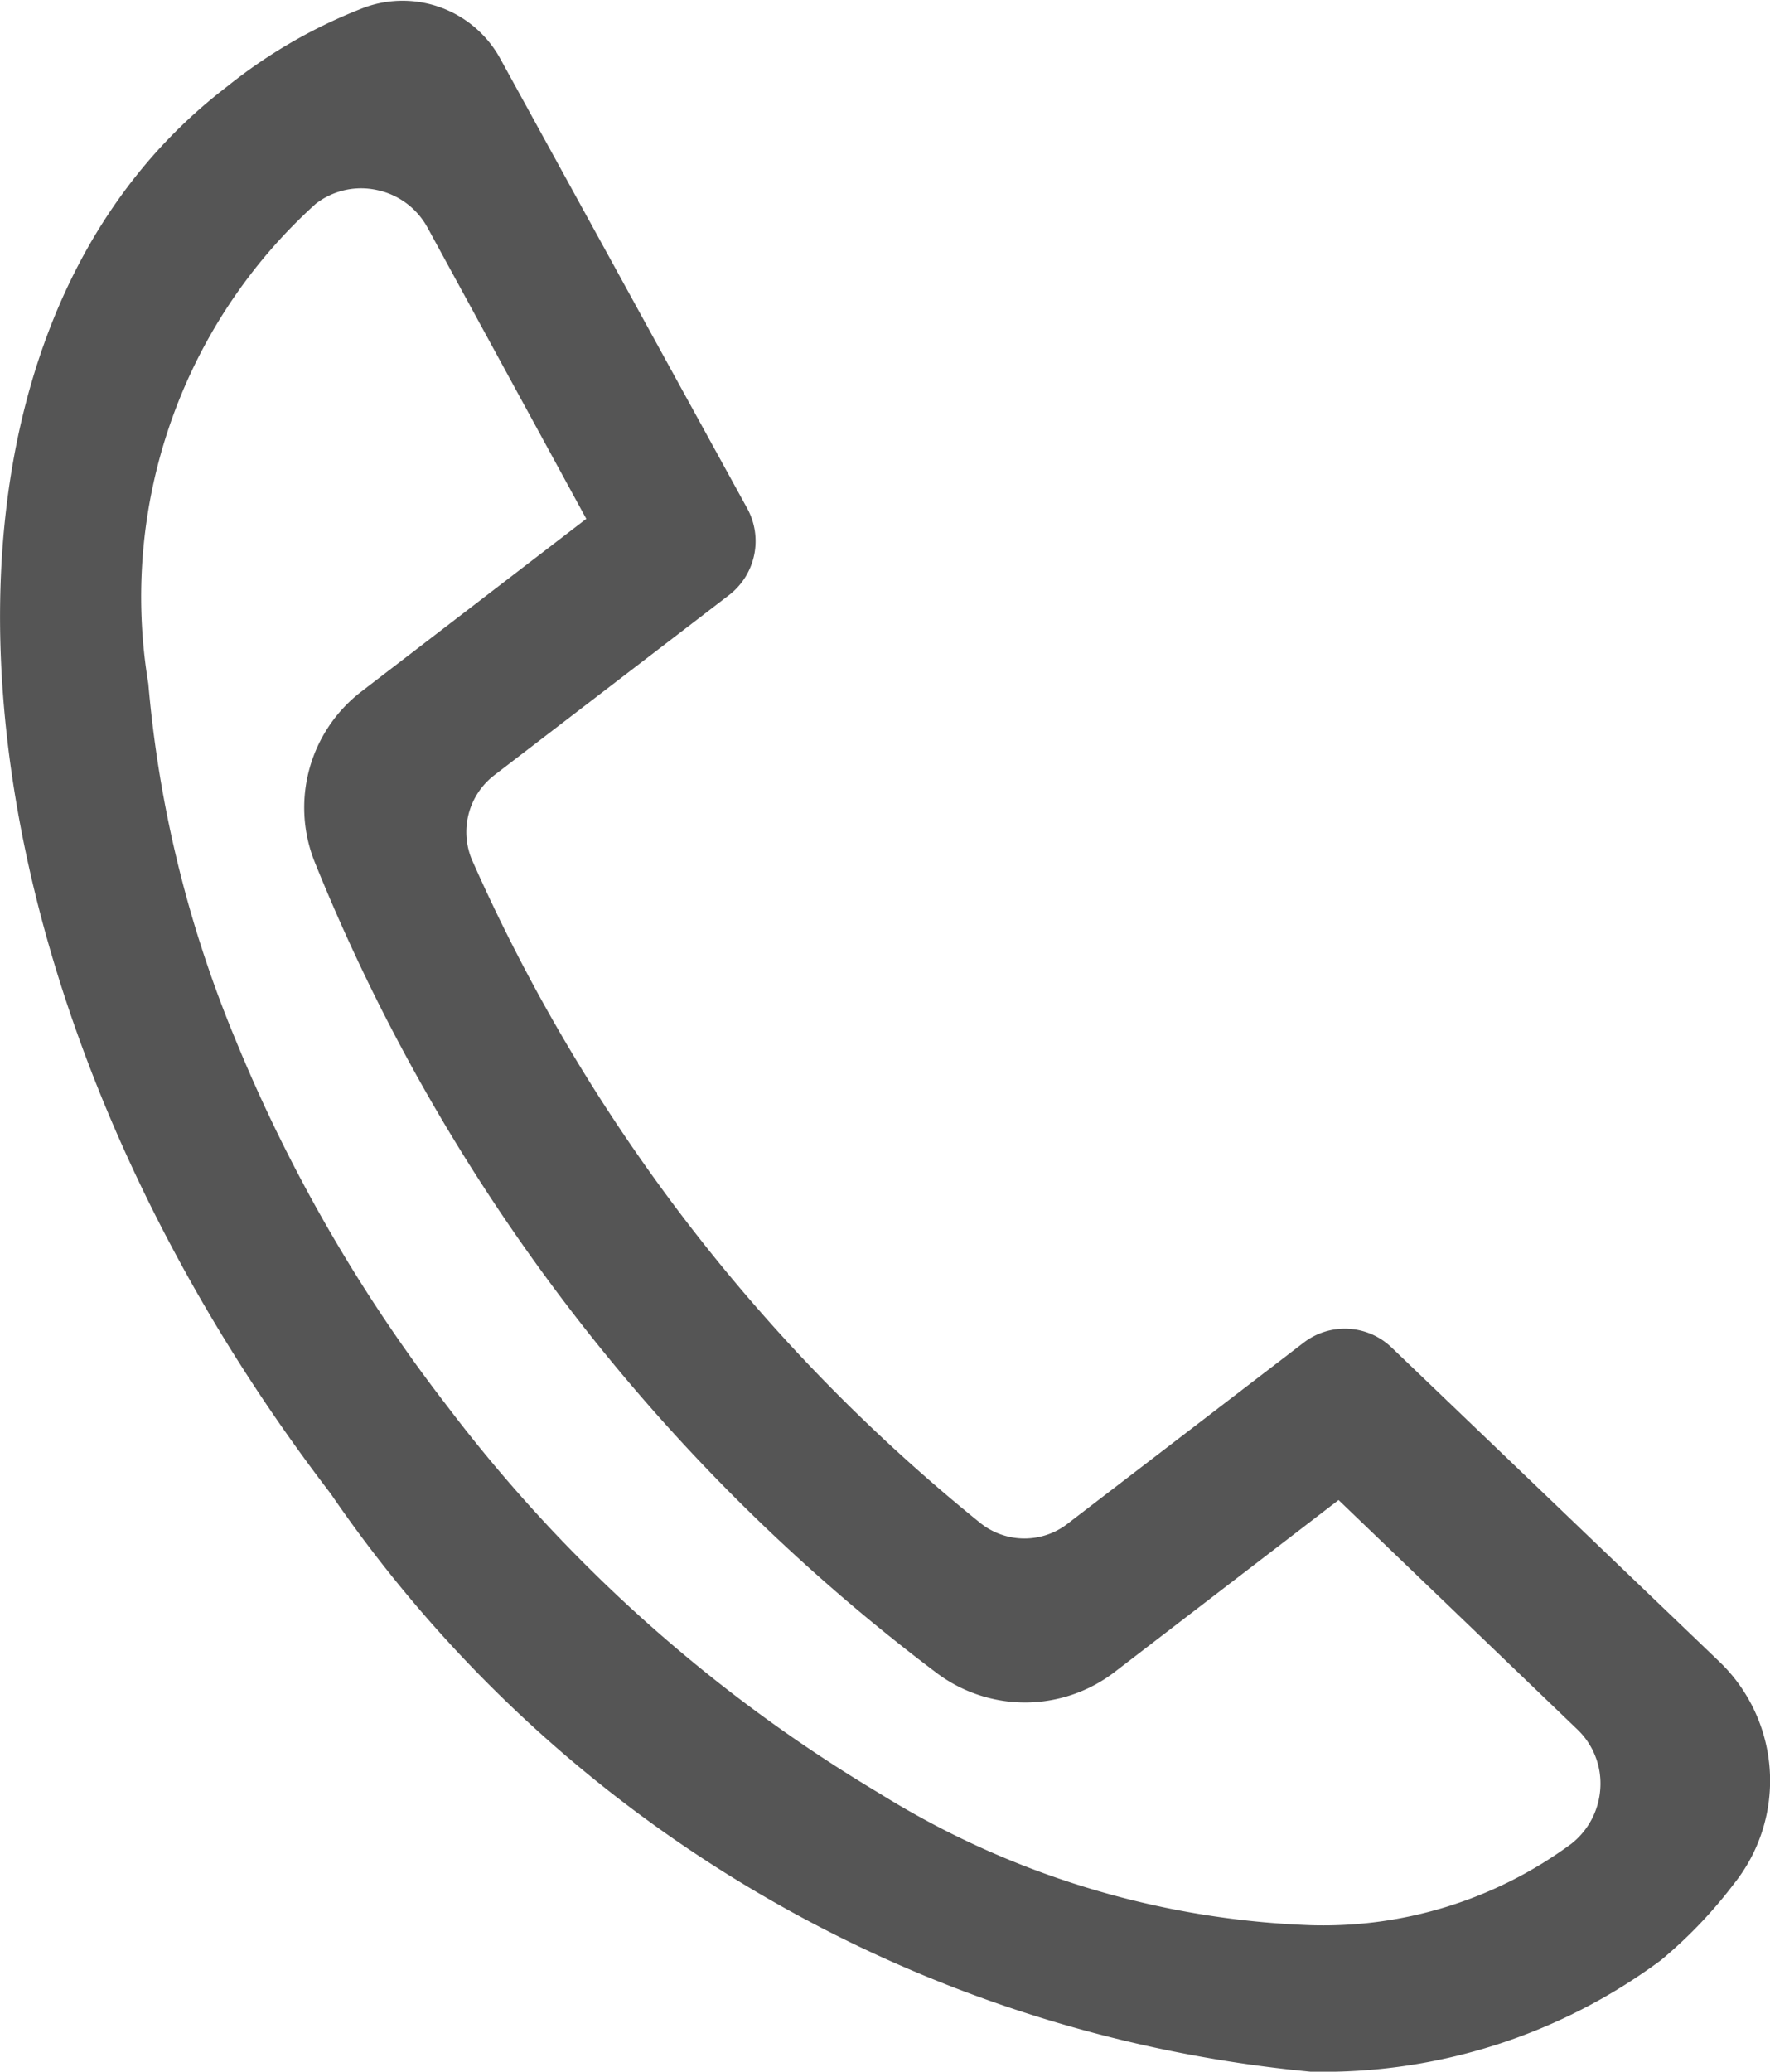 <svg xmlns="http://www.w3.org/2000/svg" viewBox="0 0 10.035 11.739"><defs><style>.a{fill:#555;}</style></defs><path class="a" d="M313.891,273.067a.42.42,0,0,1,.348-.078.425.425,0,0,1,.286.213l.9,1.65-1.273.977a.829.829,0,0,0-.267.967,10.821,10.821,0,0,0,3.532,4.6.834.834,0,0,0,1-.007l1.273-.977,1.354,1.3a.423.423,0,0,1,.13.333.432.432,0,0,1-.166.316,2.369,2.369,0,0,1-1.481.46,4.969,4.969,0,0,1-2.44-.747,8.594,8.594,0,0,1-2.455-2.2,8.916,8.916,0,0,1-1.2-2.081,6.747,6.747,0,0,1-.49-2.007A3,3,0,0,1,313.891,273.067Zm-.507-.661c-1.919,1.471-1.655,5.04.592,7.97a7.6,7.6,0,0,0,5.554,3.275,3.212,3.212,0,0,0,1.988-.632,2.627,2.627,0,0,0,.414-.433.935.935,0,0,0-.086-1.261l-1.855-1.777a.383.383,0,0,0-.5-.027l-1.332,1.021a.4.4,0,0,1-.5,0,10.056,10.056,0,0,1-2.881-3.755.406.406,0,0,1,.125-.482l1.334-1.023a.386.386,0,0,0,.1-.49l-1.4-2.548a.631.631,0,0,0-.771-.289A2.9,2.9,0,0,0,313.384,272.406Z" transform="translate(-312.101 -271.912)"/></svg>